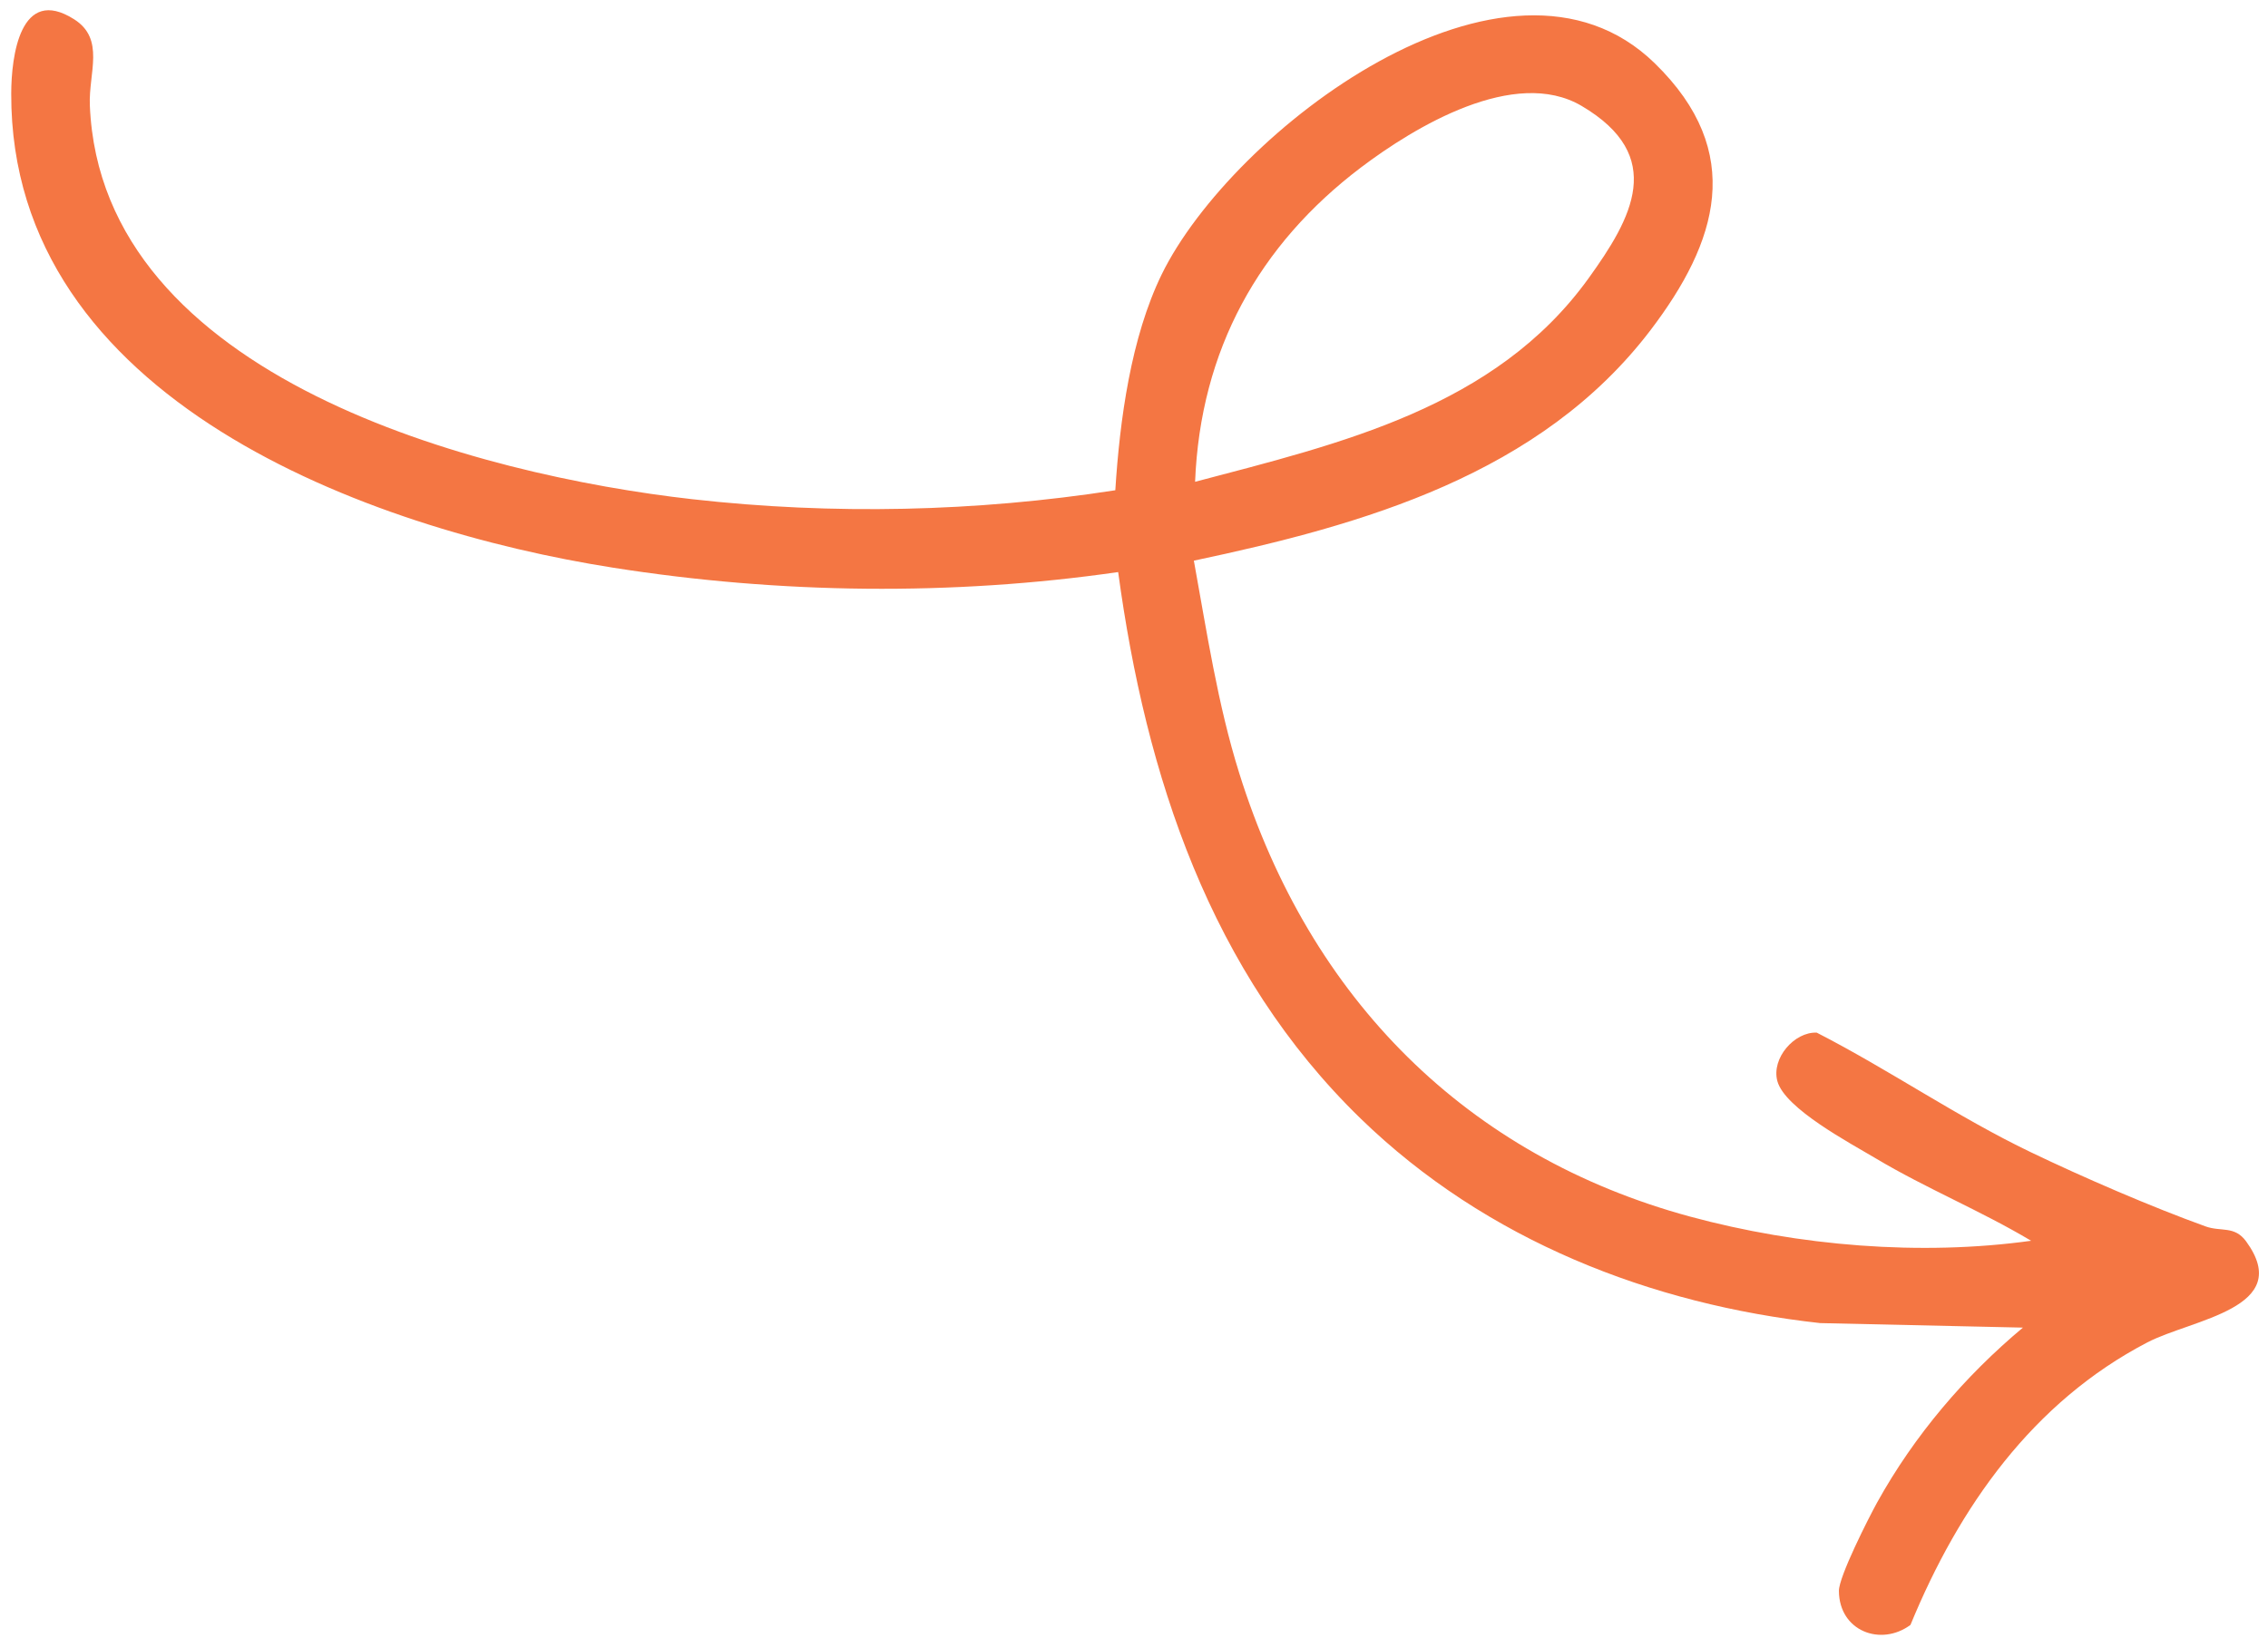<?xml version="1.0" encoding="UTF-8"?>
<svg xmlns="http://www.w3.org/2000/svg" width="155" height="112" viewBox="0 0 155 112" fill="none">
  <path d="M138.251 90.754L124.391 90.445C112.878 89.176 101.594 84.819 92.988 76.462C82.714 66.483 78.307 53.035 76.418 39.106C65.073 40.743 53.286 40.605 41.883 38.804C25.302 36.194 0.707 27.372 0.767 6.399C0.772 3.834 1.385 -1.011 5.058 1.313C7.203 2.667 6.047 4.981 6.14 7.198C6.898 25.901 32.823 32.491 47.31 34.125C56.929 35.209 66.713 34.988 76.223 33.513C76.527 28.7 77.292 23.069 79.392 18.76C84.165 8.991 103.009 -5.5 113.085 4.321C119.344 10.417 117.364 16.567 112.807 22.56C105.295 32.435 93.186 35.875 81.591 38.326C82.472 43.161 83.214 48.135 84.694 52.858C89.535 68.341 100.302 79.037 115.494 83.162C122.942 85.181 131.276 85.864 138.811 84.818C135.36 82.757 131.642 81.246 128.191 79.184C126.456 78.147 121.976 75.783 121.468 73.901C121.048 72.338 122.633 70.527 124.158 70.589C129.13 73.137 133.76 76.351 138.8 78.769C142.371 80.485 147.033 82.501 150.731 83.835C151.788 84.219 152.709 83.769 153.504 84.858C156.838 89.432 149.813 90.174 146.753 91.766C138.942 95.835 133.894 102.981 130.565 111.077C128.55 112.572 125.69 111.509 125.675 108.752C125.671 107.776 127.693 103.785 128.29 102.703C130.826 98.129 134.283 94.069 138.251 90.754ZM81.675 32.935C91.616 30.313 102.185 27.872 108.559 19.033C111.534 14.907 113.913 10.672 108.089 7.239C103.518 4.55 96.694 8.662 93.01 11.448C86.039 16.73 82.035 23.922 81.675 32.935Z" fill="#F47643"></path>
</svg>
